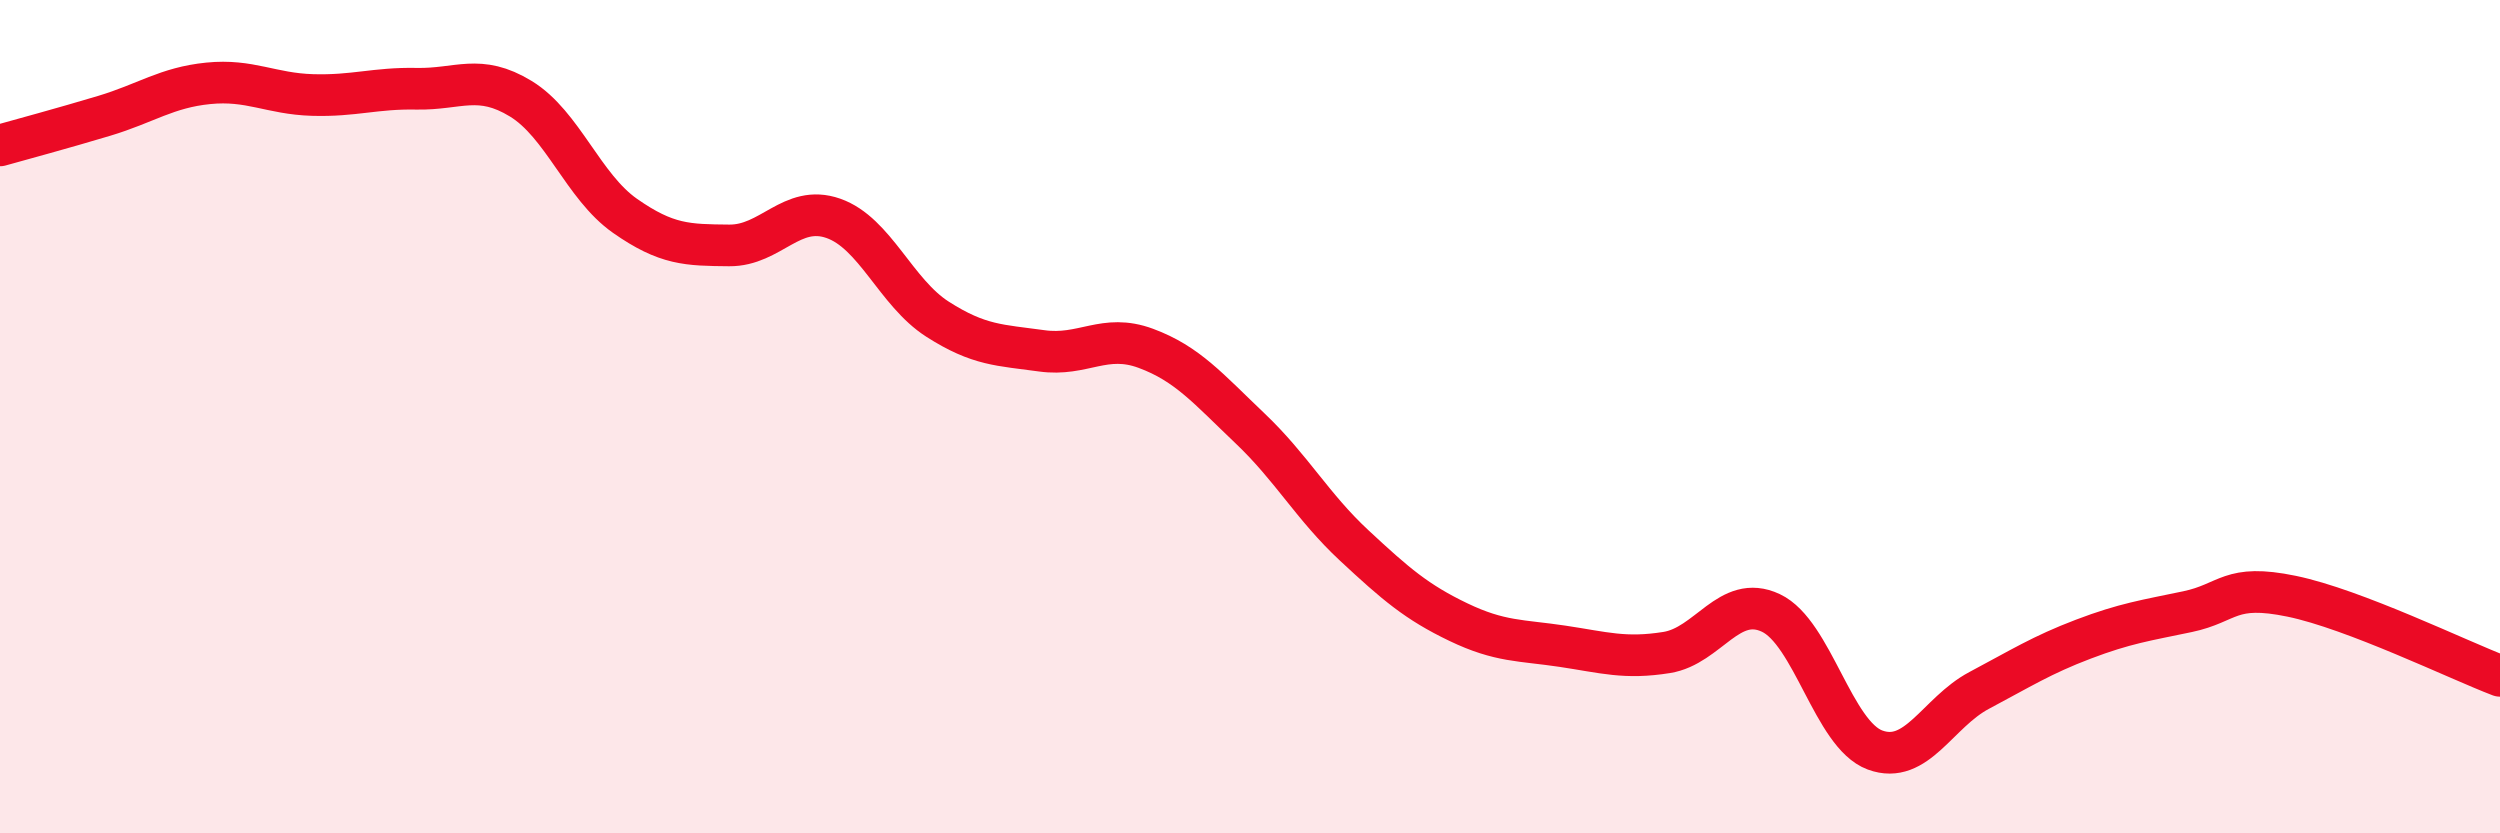 
    <svg width="60" height="20" viewBox="0 0 60 20" xmlns="http://www.w3.org/2000/svg">
      <path
        d="M 0,3.49 C 0.5,3.35 1.5,3.08 2.5,2.78 C 3.5,2.48 4,2.1 5,2 C 6,1.9 6.5,2.25 7.5,2.28 C 8.5,2.31 9,2.11 10,2.13 C 11,2.15 11.5,1.76 12.5,2.37 C 13.5,2.98 14,4.48 15,5.18 C 16,5.88 16.5,5.88 17.5,5.89 C 18.5,5.9 19,4.89 20,5.24 C 21,5.59 21.5,7.02 22.5,7.66 C 23.5,8.3 24,8.28 25,8.42 C 26,8.56 26.5,7.99 27.5,8.36 C 28.5,8.73 29,9.33 30,10.28 C 31,11.23 31.5,12.16 32.5,13.09 C 33.5,14.02 34,14.45 35,14.93 C 36,15.41 36.5,15.36 37.5,15.51 C 38.5,15.66 39,15.82 40,15.66 C 41,15.5 41.5,14.24 42.5,14.71 C 43.5,15.18 44,17.63 45,18 C 46,18.37 46.5,17.1 47.5,16.57 C 48.5,16.04 49,15.72 50,15.34 C 51,14.96 51.5,14.89 52.5,14.68 C 53.5,14.47 53.5,14 55,14.31 C 56.5,14.62 59,15.84 60,16.22L60 20L0 20Z"
        fill="#EB0A25"
        opacity="0.1"
        stroke-linecap="round"
        stroke-linejoin="round"
      />
      <path
        d="M 0,3.49 C 0.5,3.35 1.5,3.08 2.5,2.78 C 3.5,2.48 4,2.1 5,2 C 6,1.9 6.5,2.25 7.5,2.28 C 8.5,2.31 9,2.11 10,2.13 C 11,2.15 11.5,1.76 12.5,2.37 C 13.5,2.98 14,4.48 15,5.18 C 16,5.88 16.5,5.88 17.5,5.89 C 18.5,5.9 19,4.89 20,5.24 C 21,5.59 21.5,7.02 22.5,7.66 C 23.5,8.3 24,8.28 25,8.42 C 26,8.56 26.5,7.99 27.5,8.36 C 28.5,8.73 29,9.33 30,10.28 C 31,11.23 31.5,12.16 32.5,13.09 C 33.5,14.02 34,14.45 35,14.93 C 36,15.41 36.5,15.36 37.5,15.51 C 38.5,15.66 39,15.82 40,15.66 C 41,15.5 41.5,14.24 42.5,14.71 C 43.5,15.18 44,17.63 45,18 C 46,18.37 46.5,17.1 47.5,16.57 C 48.5,16.04 49,15.72 50,15.34 C 51,14.96 51.5,14.89 52.5,14.68 C 53.5,14.47 53.5,14 55,14.31 C 56.5,14.62 59,15.84 60,16.22"
        stroke="#EB0A25"
        stroke-width="1"
        fill="none"
        stroke-linecap="round"
        stroke-linejoin="round"
      />
    </svg>
  
